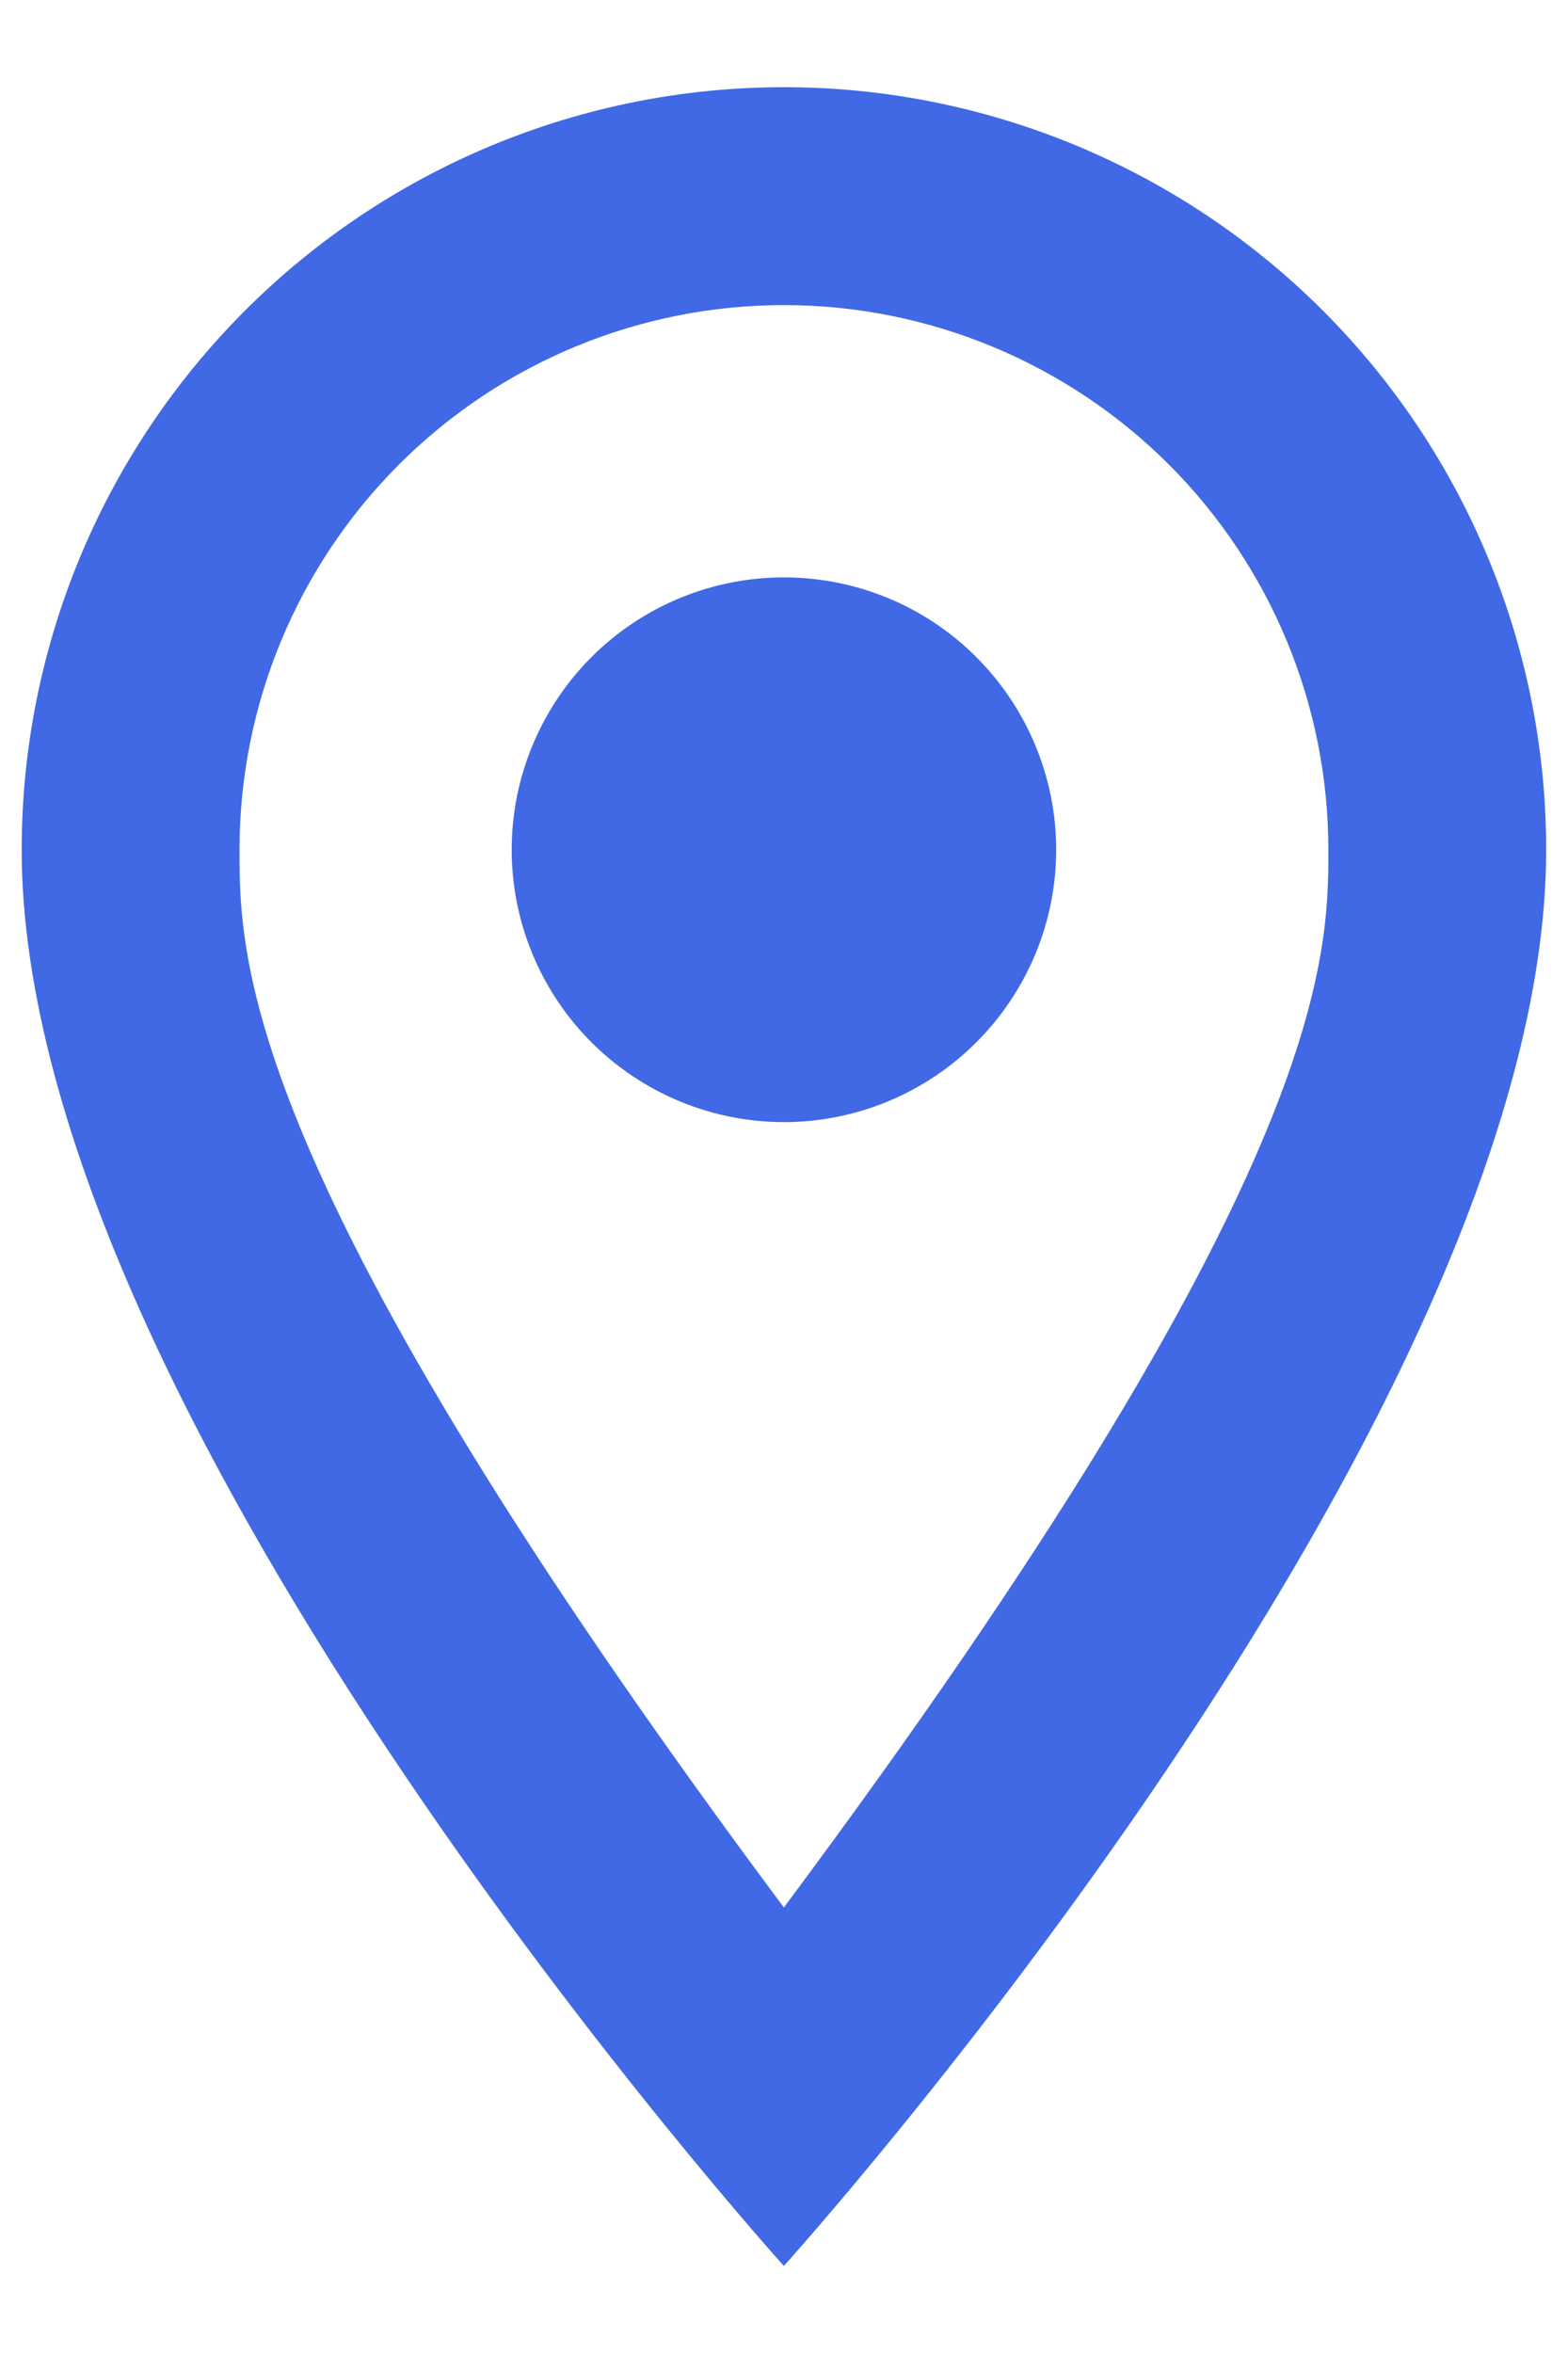 <svg width="12" height="18" viewBox="0 0 12 18" fill="none" xmlns="http://www.w3.org/2000/svg">
<path d="M5.999 4.417C6.552 4.417 7.082 4.636 7.472 5.027C7.863 5.418 8.083 5.948 8.083 6.5C8.083 6.774 8.029 7.045 7.924 7.298C7.819 7.55 7.666 7.78 7.472 7.973C7.279 8.167 7.049 8.32 6.797 8.425C6.544 8.53 6.273 8.584 5.999 8.584C5.447 8.584 4.917 8.364 4.526 7.973C4.136 7.583 3.916 7.053 3.916 6.5C3.916 5.948 4.136 5.418 4.526 5.027C4.917 4.636 5.447 4.417 5.999 4.417ZM5.999 0.667C7.546 0.667 9.03 1.282 10.124 2.376C11.218 3.47 11.833 4.953 11.833 6.5C11.833 10.875 5.999 17.334 5.999 17.334C5.999 17.334 0.166 10.875 0.166 6.5C0.166 4.953 0.781 3.47 1.875 2.376C2.969 1.282 4.452 0.667 5.999 0.667ZM5.999 2.334C4.894 2.334 3.834 2.773 3.053 3.554C2.272 4.335 1.833 5.395 1.833 6.5C1.833 7.334 1.833 9 5.999 14.592C10.166 9 10.166 7.334 10.166 6.5C10.166 5.395 9.727 4.335 8.946 3.554C8.164 2.773 7.104 2.334 5.999 2.334Z" fill="#4169E6"/>
</svg>
